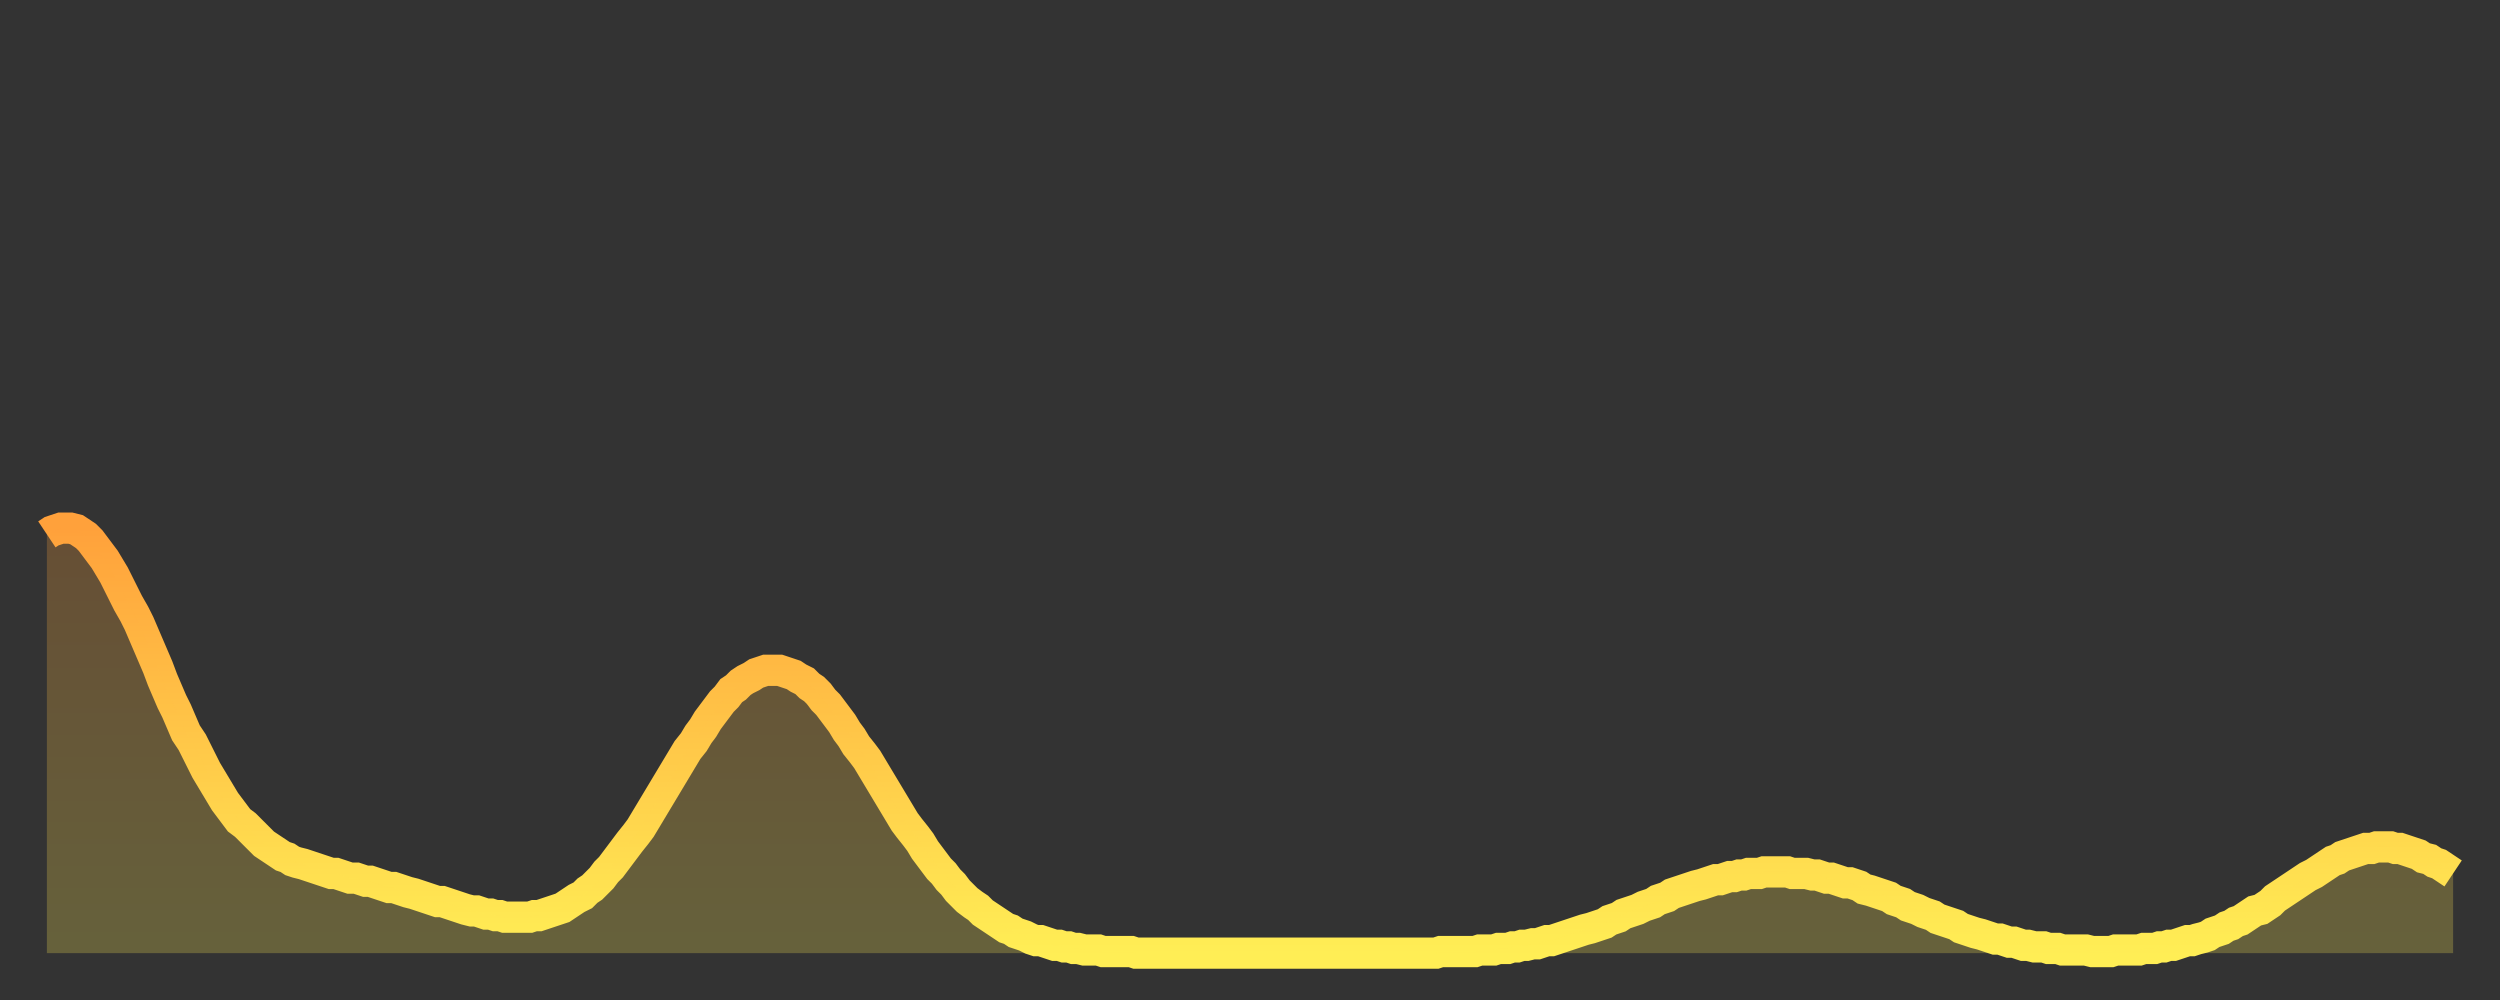 <?xml version="1.0" encoding="utf-8" ?>
<svg baseProfile="full" height="64" version="1.1" width="160" xmlns="http://www.w3.org/2000/svg" xmlns:ev="http://www.w3.org/2001/xml-events" xmlns:xlink="http://www.w3.org/1999/xlink"><rect width="100%" height="100%" fill="#333333" stroke="none"/><defs><linearGradient id="id190174" x1="0" x2="0" y1="0" y2="1"><stop offset="0%" stop-color="#ffa13b" /><stop offset="50%" stop-color="#ffc748" /><stop offset="100%" stop-color="#ffee55" /></linearGradient></defs><g transform="translate(3,3)"><g><path d="M 0.0 31.2 0.3 31.0 0.6 30.9 0.9 30.8 1.2 30.8 1.5 30.8 1.9 30.9 2.2 31.1 2.5 31.3 2.8 31.6 3.1 32.0 3.4 32.4 3.7 32.8 4.0 33.3 4.3 33.8 4.6 34.4 4.9 35.0 5.2 35.6 5.6 36.3 5.9 36.9 6.2 37.6 6.5 38.3 6.8 39.0 7.1 39.7 7.4 40.5 7.7 41.2 8.0 41.9 8.3 42.5 8.6 43.2 8.9 43.9 9.3 44.5 9.6 45.1 9.9 45.7 10.2 46.3 10.5 46.8 10.8 47.3 11.1 47.8 11.4 48.3 11.7 48.7 12.0 49.1 12.3 49.5 12.7 49.8 13.0 50.1 13.3 50.4 13.6 50.7 13.9 51.0 14.2 51.2 14.5 51.4 14.8 51.6 15.1 51.8 15.4 51.9 15.7 52.1 16.0 52.2 16.4 52.3 16.7 52.4 17.0 52.5 17.3 52.6 17.6 52.7 17.9 52.8 18.2 52.9 18.5 52.9 18.8 53.0 19.1 53.1 19.4 53.2 19.8 53.2 20.1 53.3 20.4 53.4 20.7 53.4 21.0 53.5 21.3 53.6 21.6 53.7 21.9 53.8 22.2 53.8 22.5 53.9 22.8 54.0 23.1 54.1 23.5 54.2 23.8 54.3 24.1 54.4 24.4 54.5 24.7 54.6 25.0 54.7 25.3 54.7 25.6 54.8 25.9 54.9 26.2 55.0 26.5 55.1 26.8 55.2 27.2 55.3 27.5 55.3 27.8 55.4 28.1 55.5 28.4 55.5 28.7 55.6 29.0 55.6 29.3 55.7 29.6 55.7 29.9 55.7 30.2 55.7 30.6 55.7 30.9 55.7 31.2 55.6 31.5 55.6 31.8 55.5 32.1 55.4 32.4 55.3 32.7 55.2 33.0 55.1 33.3 54.9 33.6 54.7 33.9 54.5 34.3 54.3 34.6 54.0 34.9 53.8 35.2 53.5 35.5 53.2 35.8 52.8 36.1 52.5 36.4 52.1 36.7 51.7 37.0 51.3 37.3 50.9 37.7 50.4 38.0 50.0 38.3 49.5 38.6 49.0 38.9 48.5 39.2 48.0 39.5 47.5 39.8 47.0 40.1 46.5 40.4 46.0 40.7 45.5 41.0 45.0 41.4 44.5 41.7 44.0 42.0 43.6 42.3 43.1 42.6 42.7 42.9 42.3 43.2 41.9 43.5 41.6 43.8 41.2 44.1 41.0 44.4 40.7 44.7 40.5 45.1 40.3 45.4 40.1 45.7 40.0 46.0 39.9 46.3 39.9 46.6 39.9 46.9 39.9 47.2 40.0 47.5 40.1 47.8 40.2 48.1 40.4 48.5 40.6 48.8 40.9 49.1 41.1 49.4 41.4 49.7 41.8 50.0 42.1 50.3 42.5 50.6 42.9 50.9 43.3 51.2 43.8 51.5 44.2 51.8 44.7 52.2 45.2 52.5 45.6 52.8 46.1 53.1 46.6 53.4 47.1 53.7 47.6 54.0 48.1 54.3 48.6 54.6 49.1 54.9 49.6 55.2 50.0 55.6 50.5 55.9 50.9 56.2 51.4 56.5 51.8 56.8 52.2 57.1 52.6 57.4 52.9 57.7 53.3 58.0 53.6 58.3 54.0 58.6 54.3 58.9 54.6 59.3 54.9 59.6 55.1 59.9 55.4 60.2 55.6 60.5 55.8 60.8 56.0 61.1 56.2 61.4 56.4 61.7 56.5 62.0 56.7 62.3 56.8 62.6 56.9 63.0 57.1 63.3 57.2 63.6 57.2 63.9 57.3 64.2 57.4 64.5 57.5 64.8 57.5 65.1 57.6 65.4 57.6 65.7 57.7 66.0 57.7 66.4 57.8 66.7 57.8 67.0 57.8 67.3 57.8 67.6 57.9 67.9 57.9 68.2 57.9 68.5 57.9 68.8 57.9 69.1 57.9 69.4 57.9 69.7 58.0 70.1 58.0 70.4 58.0 70.7 58.0 71.0 58.0 71.3 58.0 71.6 58.0 71.9 58.0 72.2 58.0 72.5 58.0 72.8 58.0 73.1 58.0 73.5 58.0 73.8 58.0 74.1 58.0 74.4 58.0 74.7 58.0 75.0 58.0 75.3 58.0 75.6 58.0 75.9 58.0 76.2 58.0 76.5 58.0 76.8 58.0 77.2 58.0 77.5 58.0 77.8 58.0 78.1 58.0 78.4 58.0 78.7 58.0 79.0 58.0 79.3 58.0 79.6 58.0 79.9 58.0 80.2 58.0 80.5 58.0 80.9 58.0 81.2 58.0 81.5 58.0 81.8 58.0 82.1 58.0 82.4 58.0 82.7 58.0 83.0 58.0 83.3 58.0 83.6 58.0 83.9 58.0 84.3 58.0 84.6 58.0 84.9 58.0 85.2 58.0 85.5 58.0 85.8 58.0 86.1 58.0 86.4 58.0 86.7 58.0 87.0 58.0 87.3 58.0 87.6 58.0 88.0 58.0 88.3 58.0 88.6 58.0 88.9 58.0 89.2 57.9 89.5 57.9 89.8 57.9 90.1 57.9 90.4 57.9 90.7 57.9 91.0 57.9 91.4 57.9 91.7 57.8 92.0 57.8 92.3 57.8 92.6 57.8 92.9 57.7 93.2 57.7 93.5 57.7 93.8 57.6 94.1 57.6 94.4 57.5 94.7 57.5 95.1 57.4 95.4 57.4 95.7 57.3 96.0 57.2 96.3 57.2 96.6 57.1 96.9 57.0 97.2 56.9 97.5 56.8 97.8 56.7 98.1 56.6 98.4 56.5 98.8 56.4 99.1 56.3 99.4 56.2 99.7 56.1 100.0 55.9 100.3 55.8 100.6 55.7 100.9 55.5 101.2 55.4 101.5 55.3 101.8 55.2 102.2 55.0 102.5 54.9 102.8 54.8 103.1 54.6 103.4 54.5 103.7 54.4 104.0 54.2 104.3 54.1 104.6 54.0 104.9 53.9 105.2 53.8 105.5 53.7 105.9 53.6 106.2 53.5 106.5 53.4 106.8 53.3 107.1 53.3 107.4 53.2 107.7 53.1 108.0 53.1 108.3 53.0 108.6 53.0 108.9 52.9 109.3 52.9 109.6 52.9 109.9 52.8 110.2 52.8 110.5 52.8 110.8 52.8 111.1 52.8 111.4 52.8 111.7 52.9 112.0 52.9 112.3 52.9 112.6 52.9 113.0 53.0 113.3 53.0 113.6 53.1 113.9 53.2 114.2 53.2 114.5 53.3 114.8 53.4 115.1 53.5 115.4 53.5 115.7 53.6 116.0 53.7 116.3 53.9 116.7 54.0 117.0 54.1 117.3 54.2 117.6 54.3 117.9 54.4 118.2 54.6 118.5 54.7 118.8 54.8 119.1 55.0 119.4 55.1 119.7 55.2 120.1 55.4 120.4 55.5 120.7 55.6 121.0 55.8 121.3 55.9 121.6 56.0 121.9 56.1 122.2 56.2 122.5 56.4 122.8 56.5 123.1 56.6 123.4 56.7 123.8 56.8 124.1 56.9 124.4 57.0 124.7 57.1 125.0 57.1 125.3 57.2 125.6 57.3 125.9 57.3 126.2 57.4 126.5 57.5 126.8 57.5 127.2 57.6 127.5 57.6 127.8 57.6 128.1 57.7 128.4 57.7 128.7 57.7 129.0 57.8 129.3 57.8 129.6 57.8 129.9 57.8 130.2 57.8 130.5 57.8 130.9 57.9 131.2 57.9 131.5 57.9 131.8 57.9 132.1 57.9 132.4 57.8 132.7 57.8 133.0 57.8 133.3 57.8 133.6 57.8 133.9 57.8 134.2 57.7 134.6 57.7 134.9 57.7 135.2 57.6 135.5 57.6 135.8 57.5 136.1 57.5 136.4 57.4 136.7 57.3 137.0 57.2 137.3 57.2 137.6 57.1 138.0 57.0 138.3 56.9 138.6 56.7 138.9 56.6 139.2 56.5 139.5 56.3 139.8 56.2 140.1 56.0 140.4 55.9 140.7 55.7 141.0 55.5 141.3 55.3 141.7 55.2 142.0 55.0 142.3 54.8 142.6 54.5 142.9 54.3 143.2 54.1 143.5 53.9 143.8 53.7 144.1 53.5 144.4 53.3 144.7 53.1 145.1 52.9 145.4 52.7 145.7 52.5 146.0 52.3 146.3 52.1 146.6 52.0 146.9 51.8 147.2 51.7 147.5 51.6 147.8 51.5 148.1 51.4 148.4 51.3 148.8 51.3 149.1 51.2 149.4 51.2 149.7 51.2 150.0 51.2 150.3 51.3 150.6 51.3 150.9 51.4 151.2 51.5 151.5 51.6 151.8 51.7 152.1 51.9 152.5 52.0 152.8 52.2 153.1 52.3 153.4 52.5 153.7 52.7 154.0 52.9" fill="none" id="graph-curve" opacity="1" stroke="url(#id190174)" stroke-width="2" /><path d="M 0 58 L 0.0 31.2 0.3 31.0 0.6 30.9 0.9 30.8 1.2 30.8 1.5 30.8 1.9 30.9 2.2 31.1 2.5 31.3 2.8 31.6 3.1 32.0 3.4 32.4 3.7 32.8 4.0 33.3 4.3 33.8 4.6 34.4 4.9 35.0 5.2 35.6 5.6 36.3 5.9 36.9 6.2 37.6 6.5 38.3 6.8 39.0 7.1 39.7 7.4 40.5 7.7 41.2 8.0 41.9 8.3 42.5 8.6 43.2 8.9 43.9 9.3 44.5 9.6 45.1 9.9 45.7 10.2 46.3 10.5 46.8 10.8 47.3 11.1 47.8 11.4 48.3 11.7 48.7 12.0 49.1 12.3 49.5 12.7 49.8 13.0 50.1 13.3 50.4 13.6 50.7 13.9 51.0 14.2 51.2 14.5 51.4 14.8 51.6 15.1 51.8 15.4 51.9 15.7 52.1 16.0 52.2 16.4 52.3 16.7 52.4 17.0 52.5 17.3 52.6 17.6 52.7 17.9 52.8 18.2 52.9 18.5 52.9 18.8 53.0 19.1 53.1 19.4 53.2 19.8 53.2 20.1 53.3 20.4 53.4 20.7 53.4 21.0 53.5 21.3 53.6 21.6 53.7 21.9 53.8 22.2 53.8 22.5 53.9 22.8 54.0 23.1 54.1 23.5 54.2 23.8 54.3 24.1 54.4 24.4 54.5 24.7 54.6 25.0 54.7 25.3 54.7 25.6 54.8 25.9 54.9 26.2 55.0 26.5 55.1 26.8 55.2 27.2 55.3 27.5 55.3 27.8 55.4 28.1 55.5 28.4 55.5 28.7 55.6 29.0 55.6 29.3 55.7 29.6 55.7 29.9 55.7 30.2 55.7 30.6 55.7 30.9 55.7 31.2 55.6 31.5 55.6 31.8 55.5 32.1 55.4 32.4 55.3 32.7 55.2 33.0 55.1 33.3 54.9 33.6 54.7 33.9 54.5 34.3 54.3 34.6 54.0 34.9 53.8 35.2 53.5 35.5 53.2 35.8 52.8 36.1 52.5 36.4 52.1 36.7 51.7 37.0 51.3 37.3 50.9 37.7 50.4 38.0 50.0 38.3 49.5 38.6 49.0 38.9 48.5 39.2 48.0 39.5 47.5 39.8 47.0 40.1 46.5 40.4 46.0 40.7 45.5 41.0 45.0 41.4 44.5 41.7 44.0 42.0 43.6 42.3 43.1 42.6 42.7 42.9 42.3 43.2 41.9 43.5 41.6 43.8 41.2 44.1 41.0 44.4 40.7 44.7 40.5 45.1 40.3 45.4 40.1 45.7 40.0 46.0 39.9 46.3 39.9 46.6 39.9 46.9 39.9 47.2 40.0 47.5 40.1 47.8 40.2 48.1 40.4 48.5 40.6 48.8 40.9 49.1 41.1 49.4 41.4 49.7 41.8 50.0 42.1 50.3 42.5 50.6 42.9 50.9 43.3 51.2 43.8 51.5 44.2 51.8 44.7 52.2 45.2 52.5 45.6 52.8 46.1 53.1 46.6 53.4 47.1 53.7 47.6 54.0 48.1 54.3 48.6 54.6 49.1 54.9 49.6 55.2 50.0 55.6 50.5 55.9 50.9 56.2 51.4 56.5 51.8 56.8 52.2 57.1 52.6 57.4 52.9 57.7 53.3 58.0 53.6 58.3 54.0 58.6 54.3 58.9 54.6 59.3 54.9 59.6 55.1 59.9 55.4 60.2 55.6 60.5 55.8 60.8 56.0 61.1 56.2 61.4 56.4 61.7 56.5 62.0 56.7 62.3 56.8 62.6 56.9 63.0 57.1 63.3 57.2 63.6 57.2 63.9 57.3 64.2 57.4 64.5 57.5 64.8 57.5 65.1 57.6 65.4 57.6 65.7 57.7 66.0 57.7 66.4 57.8 66.7 57.8 67.0 57.8 67.3 57.8 67.6 57.9 67.9 57.9 68.2 57.9 68.5 57.9 68.8 57.9 69.1 57.9 69.4 57.9 69.7 58.0 70.1 58.0 70.4 58.0 70.7 58.0 71.0 58.0 71.3 58.0 71.6 58.0 71.9 58.0 72.2 58.0 72.5 58.0 72.8 58.0 73.1 58.0 73.5 58.0 73.8 58.0 74.1 58.0 74.4 58.0 74.7 58.0 75.0 58.0 75.3 58.0 75.6 58.0 75.9 58.0 76.2 58.0 76.5 58.0 76.8 58.0 77.2 58.0 77.5 58.0 77.8 58.0 78.1 58.0 78.4 58.0 78.7 58.0 79.0 58.0 79.3 58.0 79.6 58.0 79.9 58.0 80.2 58.0 80.5 58.0 80.9 58.0 81.2 58.0 81.5 58.0 81.8 58.0 82.1 58.0 82.4 58.0 82.7 58.0 83.0 58.0 83.3 58.0 83.6 58.0 83.9 58.0 84.3 58.0 84.6 58.0 84.9 58.0 85.2 58.0 85.5 58.0 85.8 58.0 86.1 58.0 86.4 58.0 86.7 58.0 87.0 58.0 87.3 58.0 87.6 58.0 88.0 58.0 88.3 58.0 88.6 58.0 88.9 58.0 89.2 57.9 89.5 57.9 89.8 57.9 90.1 57.9 90.4 57.9 90.7 57.9 91.0 57.9 91.4 57.9 91.7 57.8 92.0 57.8 92.3 57.8 92.6 57.8 92.9 57.7 93.2 57.7 93.5 57.7 93.8 57.6 94.1 57.6 94.4 57.5 94.7 57.5 95.1 57.4 95.4 57.4 95.7 57.3 96.0 57.2 96.3 57.2 96.6 57.1 96.9 57.0 97.2 56.9 97.5 56.8 97.8 56.7 98.1 56.6 98.4 56.5 98.8 56.4 99.1 56.3 99.4 56.2 99.7 56.1 100.0 55.9 100.3 55.8 100.6 55.7 100.9 55.5 101.2 55.4 101.5 55.3 101.8 55.2 102.2 55.0 102.5 54.9 102.8 54.8 103.1 54.6 103.4 54.5 103.7 54.4 104.0 54.2 104.3 54.1 104.6 54.0 104.9 53.9 105.2 53.8 105.5 53.7 105.9 53.6 106.2 53.5 106.5 53.4 106.8 53.3 107.1 53.3 107.4 53.2 107.7 53.1 108.0 53.1 108.3 53.0 108.6 53.0 108.9 52.9 109.3 52.9 109.6 52.9 109.9 52.8 110.2 52.8 110.5 52.8 110.8 52.8 111.1 52.8 111.4 52.8 111.7 52.9 112.0 52.9 112.3 52.9 112.6 52.9 113.0 53.0 113.3 53.0 113.6 53.1 113.9 53.2 114.2 53.2 114.5 53.3 114.8 53.4 115.1 53.5 115.4 53.5 115.7 53.6 116.0 53.7 116.3 53.9 116.7 54.0 117.0 54.1 117.3 54.2 117.6 54.3 117.9 54.4 118.2 54.6 118.5 54.7 118.8 54.8 119.1 55.0 119.4 55.1 119.7 55.2 120.1 55.4 120.4 55.5 120.7 55.6 121.0 55.8 121.3 55.9 121.6 56.0 121.9 56.1 122.2 56.2 122.5 56.4 122.8 56.5 123.1 56.6 123.4 56.7 123.8 56.8 124.1 56.9 124.4 57.0 124.7 57.1 125.0 57.1 125.3 57.2 125.6 57.3 125.9 57.3 126.2 57.4 126.5 57.5 126.8 57.5 127.2 57.6 127.5 57.6 127.8 57.6 128.1 57.7 128.4 57.7 128.7 57.7 129.0 57.8 129.3 57.8 129.6 57.8 129.9 57.8 130.2 57.8 130.5 57.8 130.9 57.9 131.2 57.9 131.5 57.9 131.8 57.9 132.1 57.9 132.4 57.8 132.7 57.8 133.0 57.8 133.3 57.8 133.6 57.8 133.9 57.8 134.2 57.7 134.6 57.7 134.9 57.7 135.2 57.6 135.5 57.6 135.8 57.5 136.1 57.5 136.4 57.4 136.7 57.3 137.0 57.2 137.3 57.2 137.6 57.1 138.0 57.0 138.3 56.9 138.6 56.7 138.9 56.6 139.2 56.5 139.5 56.3 139.8 56.2 140.1 56.0 140.4 55.9 140.7 55.7 141.0 55.5 141.3 55.3 141.7 55.2 142.0 55.0 142.3 54.8 142.6 54.5 142.9 54.3 143.2 54.1 143.5 53.9 143.8 53.7 144.1 53.5 144.4 53.3 144.7 53.1 145.1 52.9 145.4 52.7 145.7 52.5 146.0 52.3 146.3 52.1 146.6 52.0 146.9 51.8 147.2 51.7 147.5 51.6 147.8 51.5 148.1 51.4 148.4 51.3 148.8 51.3 149.1 51.2 149.4 51.2 149.7 51.2 150.0 51.2 150.3 51.3 150.6 51.3 150.9 51.4 151.2 51.5 151.5 51.6 151.8 51.7 152.1 51.9 152.5 52.0 152.8 52.2 153.1 52.3 153.4 52.5 153.7 52.7 154.0 52.9 154 58" fill="url(#id190174)" fill-opacity=".25" id="graph-shadow" /></g></g></svg>